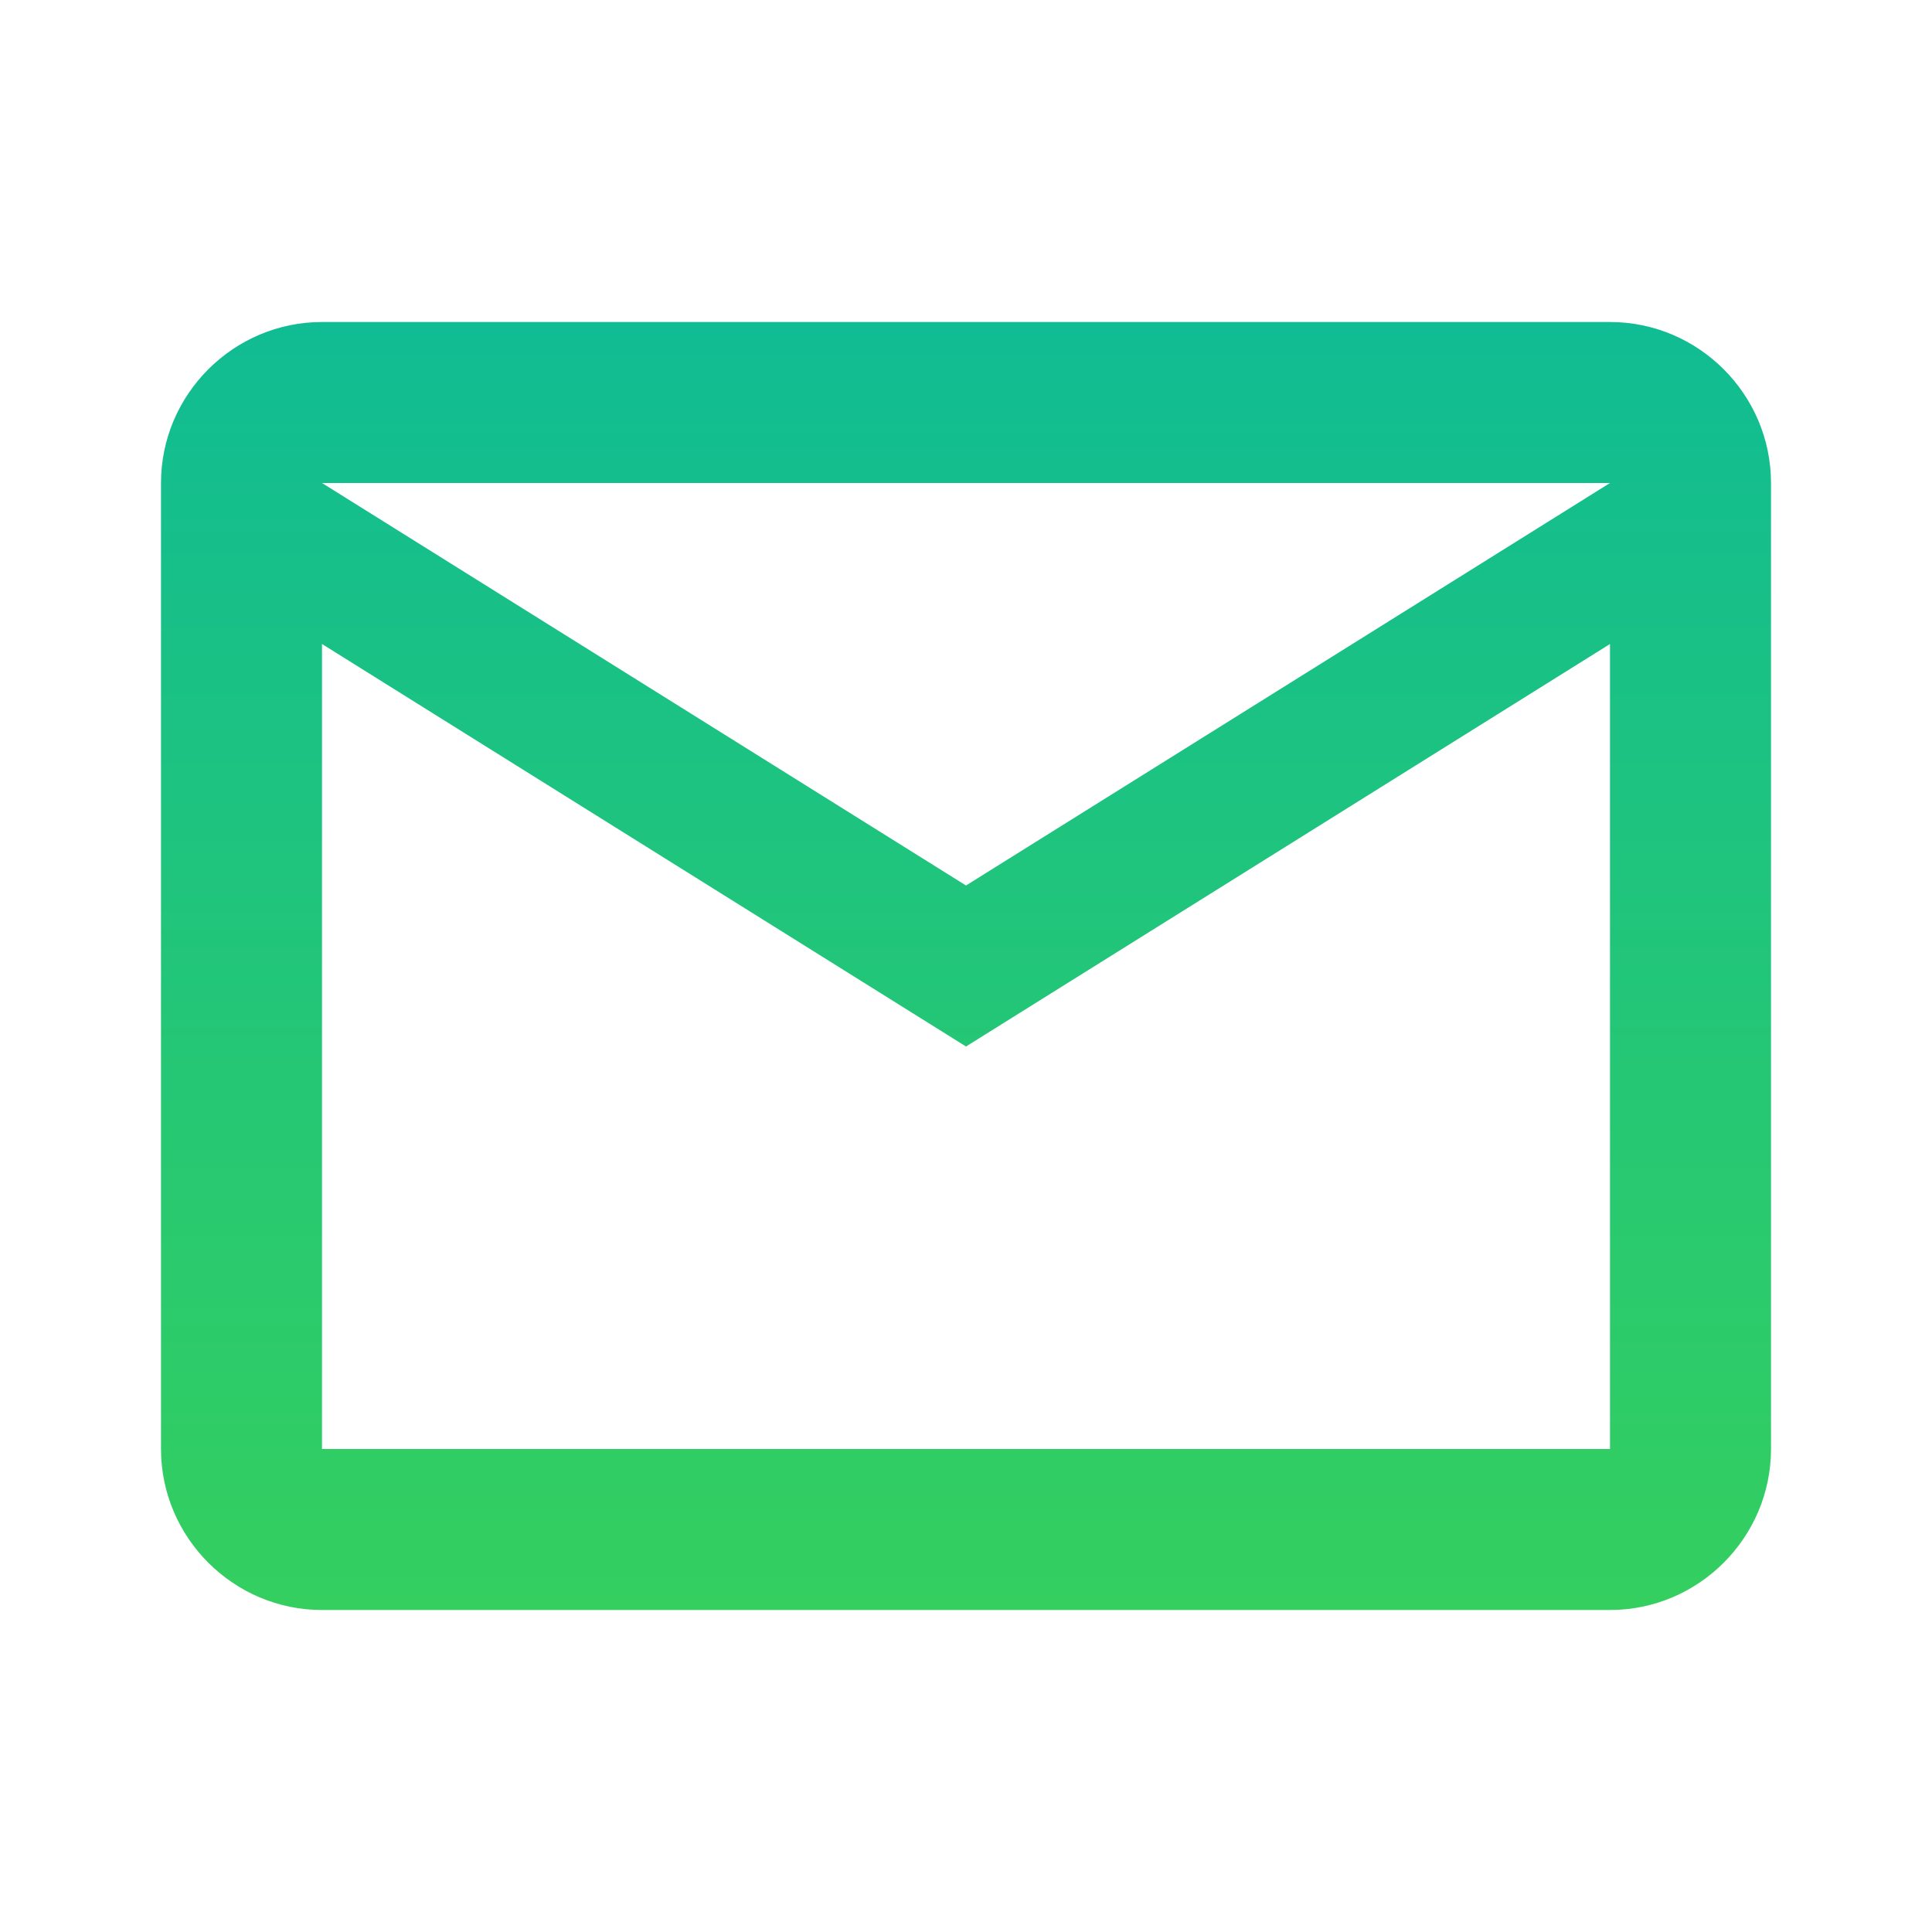 <svg width="24" height="24" viewBox="0 0 24 24" fill="none" xmlns="http://www.w3.org/2000/svg">
<g clip-path="url(#clip0_175_336)">
<path d="M22 6C22 4.9 21.1 4 20 4H4C2.9 4 2 4.9 2 6V18C2 19.1 2.9 20 4 20H20C21.1 20 22 19.1 22 18V6ZM20 6L12 11L4 6H20ZM20 18H4V8L12 13L20 8V18Z" fill="url(#paint0_linear_175_336)"/>
</g>
<defs>
<linearGradient id="paint0_linear_175_336" x1="12" y1="4" x2="12" y2="20" gradientUnits="userSpaceOnUse">
<stop stop-color="#10BC93"/>
<stop offset="1" stop-color="#34CF5F"/>
</linearGradient>
<clipPath id="clip0_175_336">
<rect width="24" height="24" fill="white"/>
</clipPath>
</defs>
</svg>

